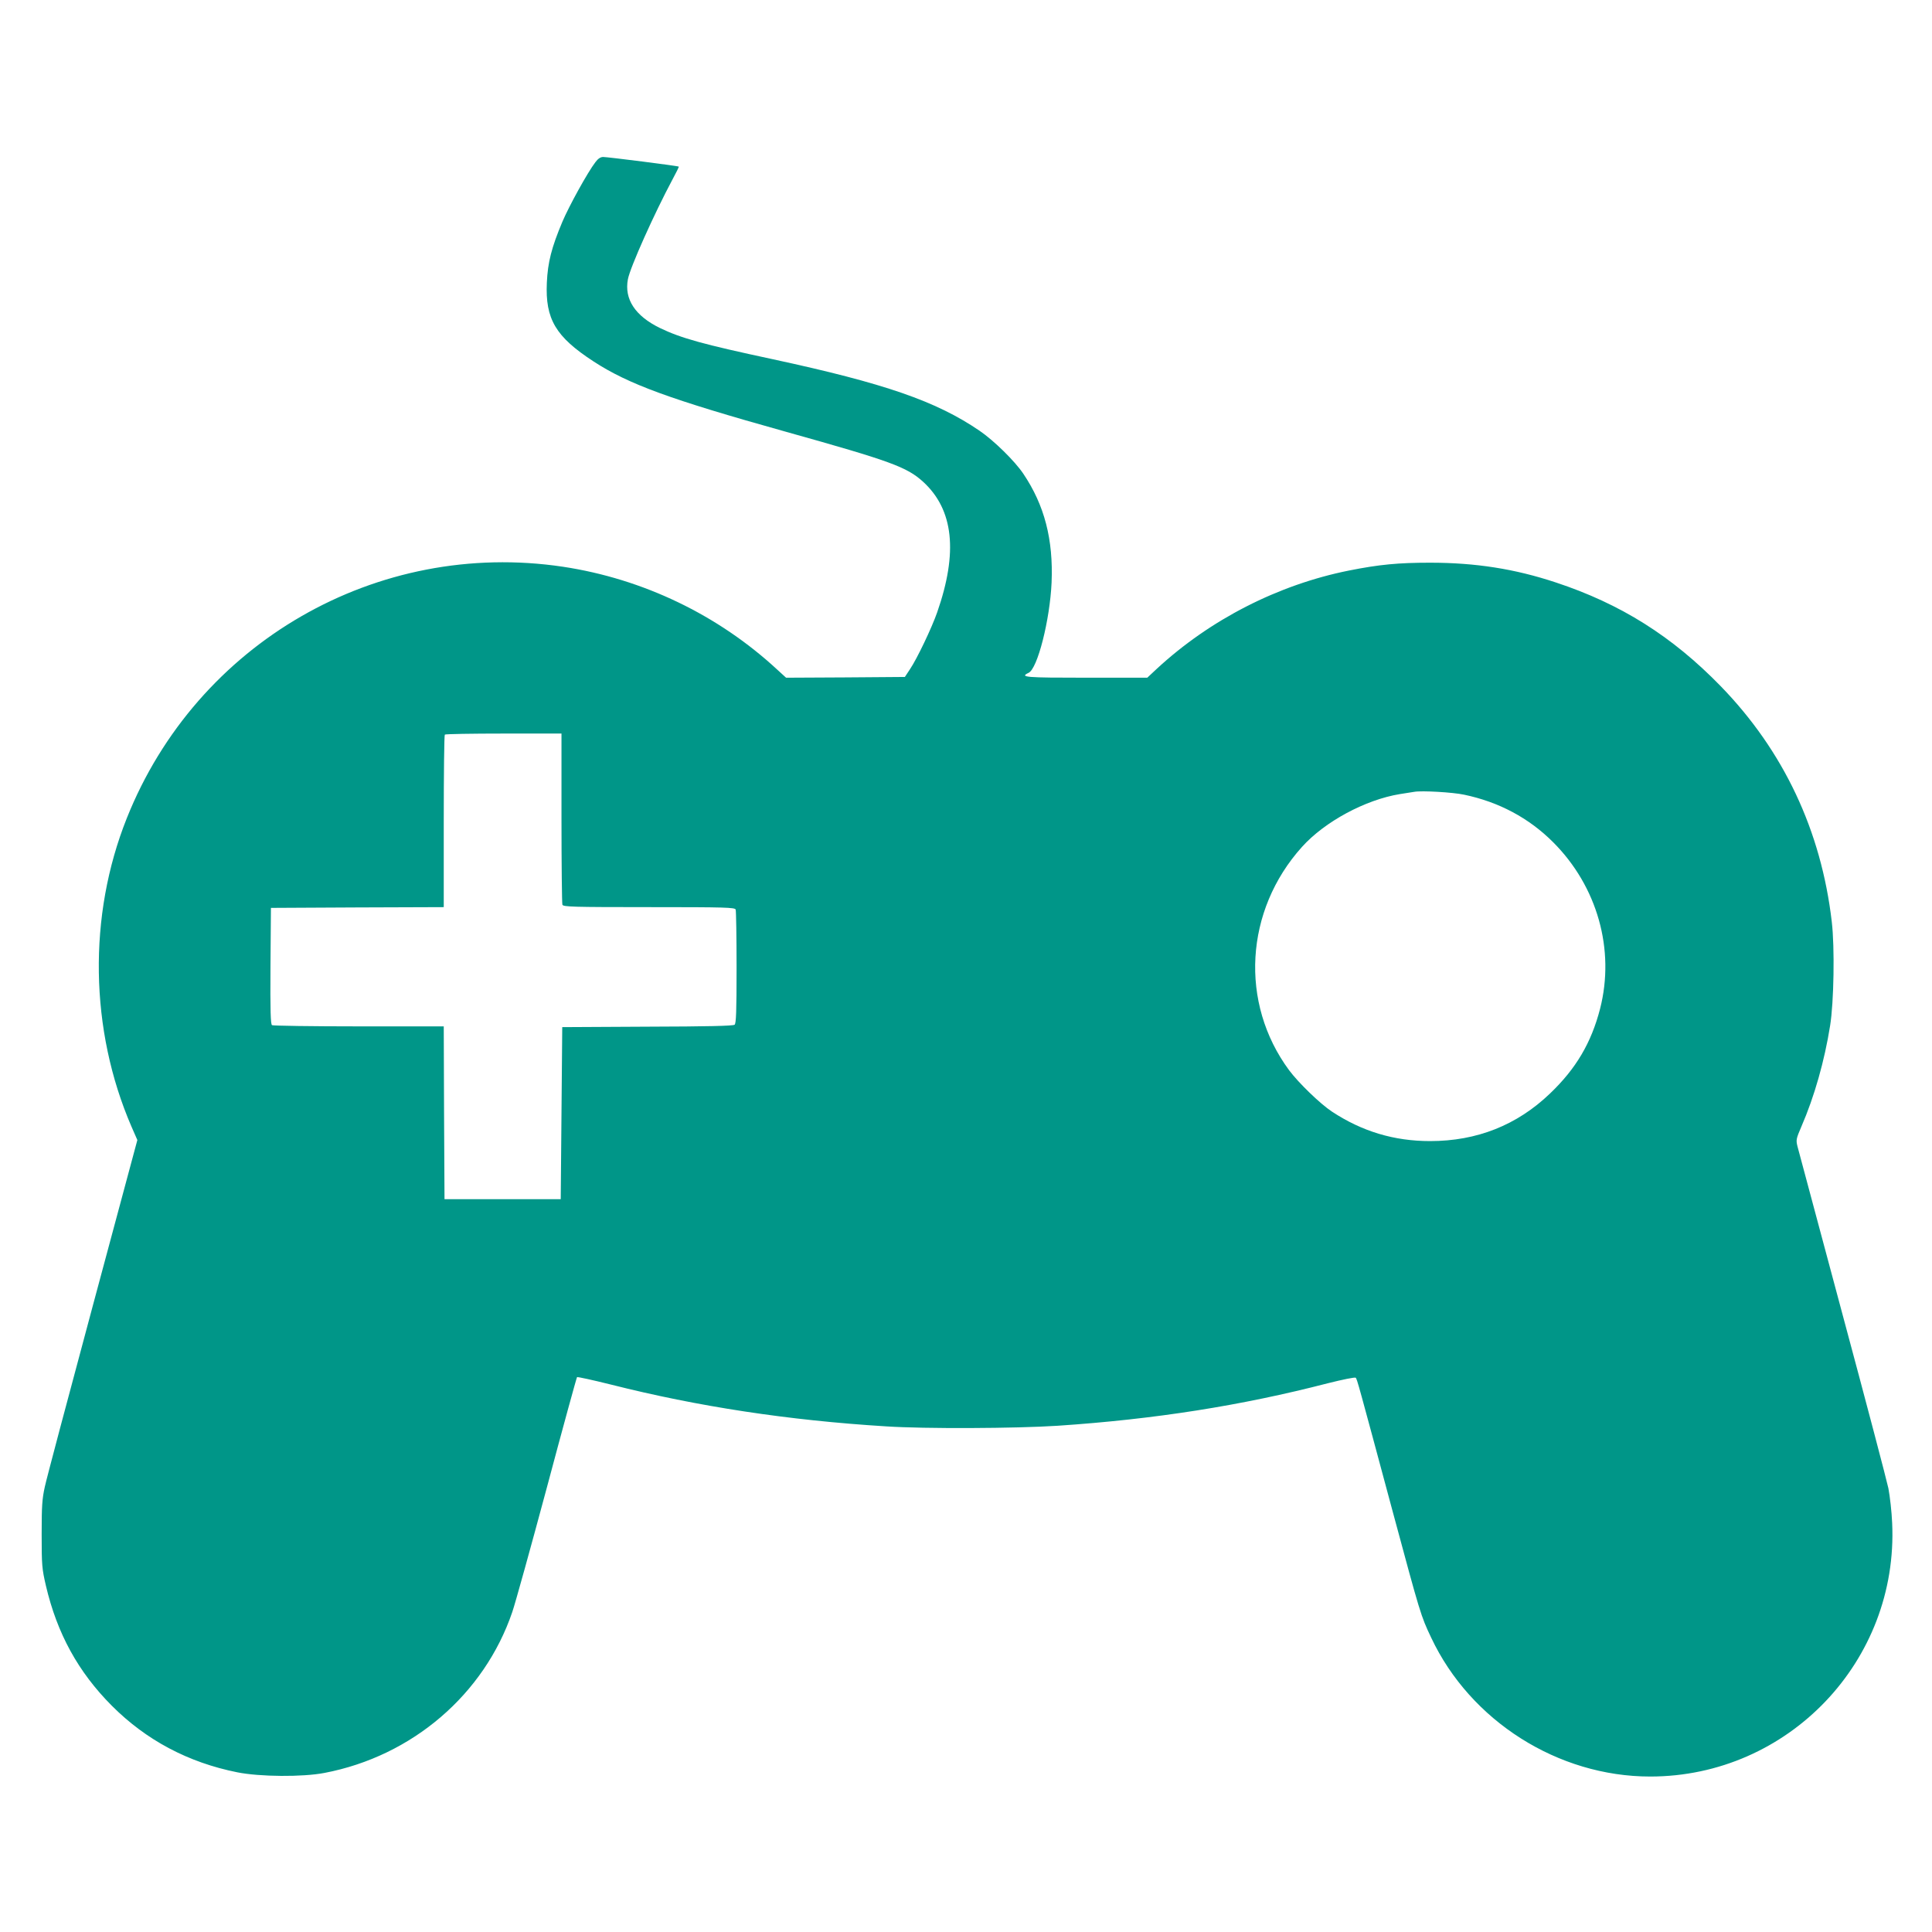 <?xml version="1.0" standalone="no"?>
<!DOCTYPE svg PUBLIC "-//W3C//DTD SVG 20010904//EN"
 "http://www.w3.org/TR/2001/REC-SVG-20010904/DTD/svg10.dtd">
<svg version="1.0" xmlns="http://www.w3.org/2000/svg"
 width="1280pt" height="1280pt" viewBox="0 0 1280 1280"
 preserveAspectRatio="xMidYMid meet">
<g transform="translate(0,1280) scale(0.1,-0.1)"
fill="#009688" stroke="none">
<path d="M3945 11726 c-51 -66 -175 -291 -219 -395 -72 -171 -97 -269 -103
-404 -11 -241 58 -358 310 -522 231 -150 503 -250 1272 -465 697 -195 803
-234 911 -332 202 -185 232 -467 93 -865 -36 -103 -133 -307 -181 -378 l-33
-50 -394 -3 -393 -2 -58 53 c-392 363 -890 602 -1419 682 -1233 185 -2428
-504 -2891 -1666 -258 -646 -246 -1402 31 -2043 l39 -89 -296 -1101 c-163
-606 -306 -1144 -317 -1196 -18 -81 -21 -128 -21 -315 0 -205 2 -228 28 -340
74 -317 214 -572 436 -795 228 -229 507 -377 832 -442 150 -30 433 -32 578 -4
581 111 1058 520 1244 1066 20 58 123 430 230 828 106 398 196 725 199 728 3
3 104 -19 224 -49 578 -146 1175 -237 1823 -277 256 -17 862 -14 1137 4 643
43 1216 133 1792 282 96 24 178 41 183 36 9 -9 15 -31 247 -894 181 -671 184
-683 253 -828 260 -552 840 -920 1451 -920 915 0 1646 766 1603 1680 -3 74
-15 178 -25 230 -11 52 -148 573 -305 1156 -157 584 -290 1082 -297 1108 -11
44 -9 51 26 133 86 198 153 435 190 668 25 155 31 519 11 688 -70 603 -319
1132 -736 1561 -321 330 -662 545 -1092 687 -271 90 -532 131 -833 131 -212 0
-337 -12 -538 -52 -469 -94 -921 -325 -1274 -652 l-62 -58 -406 0 c-400 0
-442 3 -381 32 60 26 142 352 153 598 12 286 -47 513 -187 721 -56 84 -196
221 -290 285 -287 196 -628 314 -1370 474 -462 99 -607 139 -748 207 -164 80
-237 191 -212 323 15 79 174 434 297 664 24 44 42 81 40 82 -4 5 -472 64 -501
64 -17 0 -34 -11 -51 -34z m-225 -4345 c0 -308 3 -566 6 -575 6 -14 65 -16
574 -16 509 0 568 -2 574 -16 3 -9 6 -181 6 -384 0 -295 -3 -370 -13 -379 -10
-8 -182 -12 -578 -13 l-564 -3 -5 -570 -5 -570 -385 0 -385 0 -3 573 -2 572
-563 0 c-309 0 -568 4 -575 8 -9 7 -12 92 -10 393 l3 384 573 3 572 2 0 568
c0 313 3 572 7 575 3 4 179 7 390 7 l383 0 0 -559z m5980 154 c230 -48 429
-154 590 -315 293 -293 411 -712 311 -1103 -58 -225 -159 -397 -332 -562 -219
-210 -485 -315 -794 -315 -239 0 -451 64 -650 195 -79 52 -223 192 -284 274
-330 446 -294 1059 85 1480 151 168 421 313 649 350 39 6 81 13 95 15 49 9
256 -3 330 -19z"/>
</g>
</svg>
